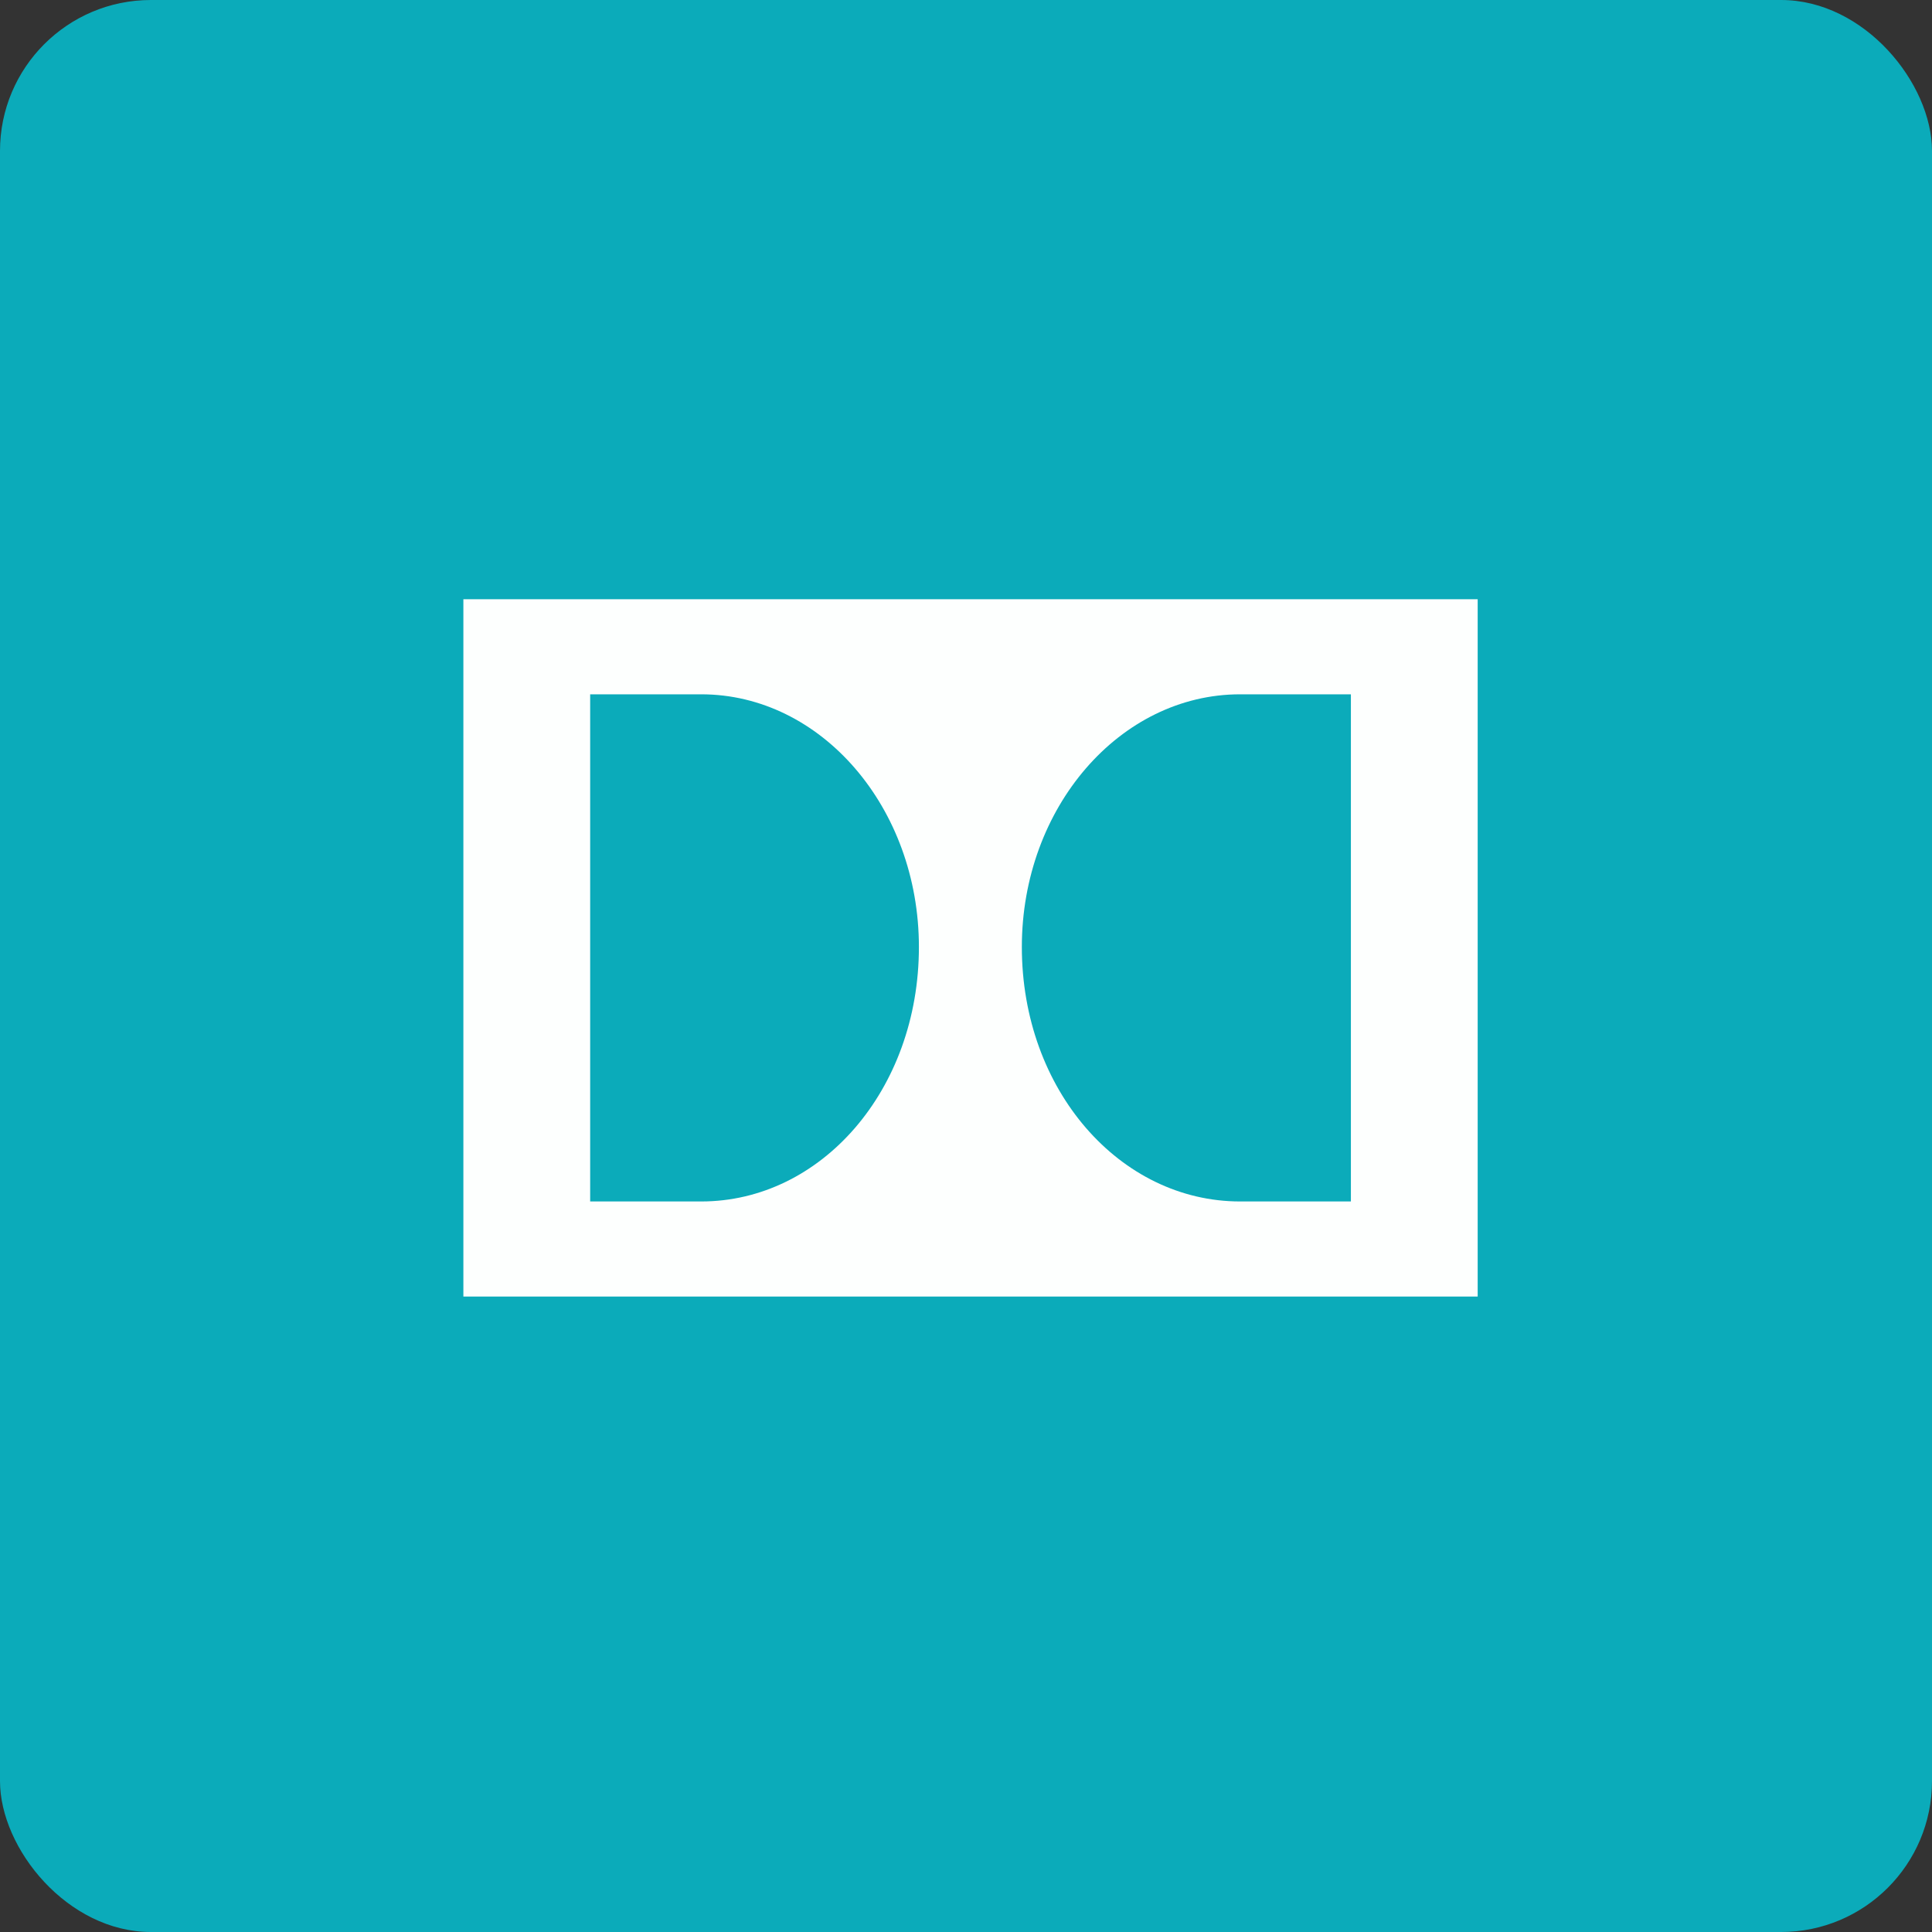 <!-- by FastBull --><svg xmlns="http://www.w3.org/2000/svg" width="64" height="64" viewBox="0 0 64 64"><rect x="0" y="0" width="64" height="64" fill="#333333" stroke="none"/><rect x="0" y="0" width="64" height="64" rx="5" ry="5" fill="#0babba" /><path fill="#0babba" d="M 2.75,2 L 61.55,2 L 61.55,60.80 L 2.75,60.80 L 2.75,2" /><path d="M 15.35,42.95 L 48.95,42.95 L 48.95,19.85 L 15.35,19.85 L 15.35,42.95 M 23.23,39.80 L 19.55,39.80 L 19.55,23 L 23.23,23 C 27.20,23 30.44,26.75 30.44,31.37 C 30.44,36.11 27.20,39.80 23.23,39.80 M 44.75,39.80 L 41.08,39.80 C 37.10,39.80 33.85,36.11 33.85,31.37 C 33.85,26.75 37.10,23 41.08,23 L 44.75,23 L 44.75,39.80" fill="#fdfffe" /></svg>